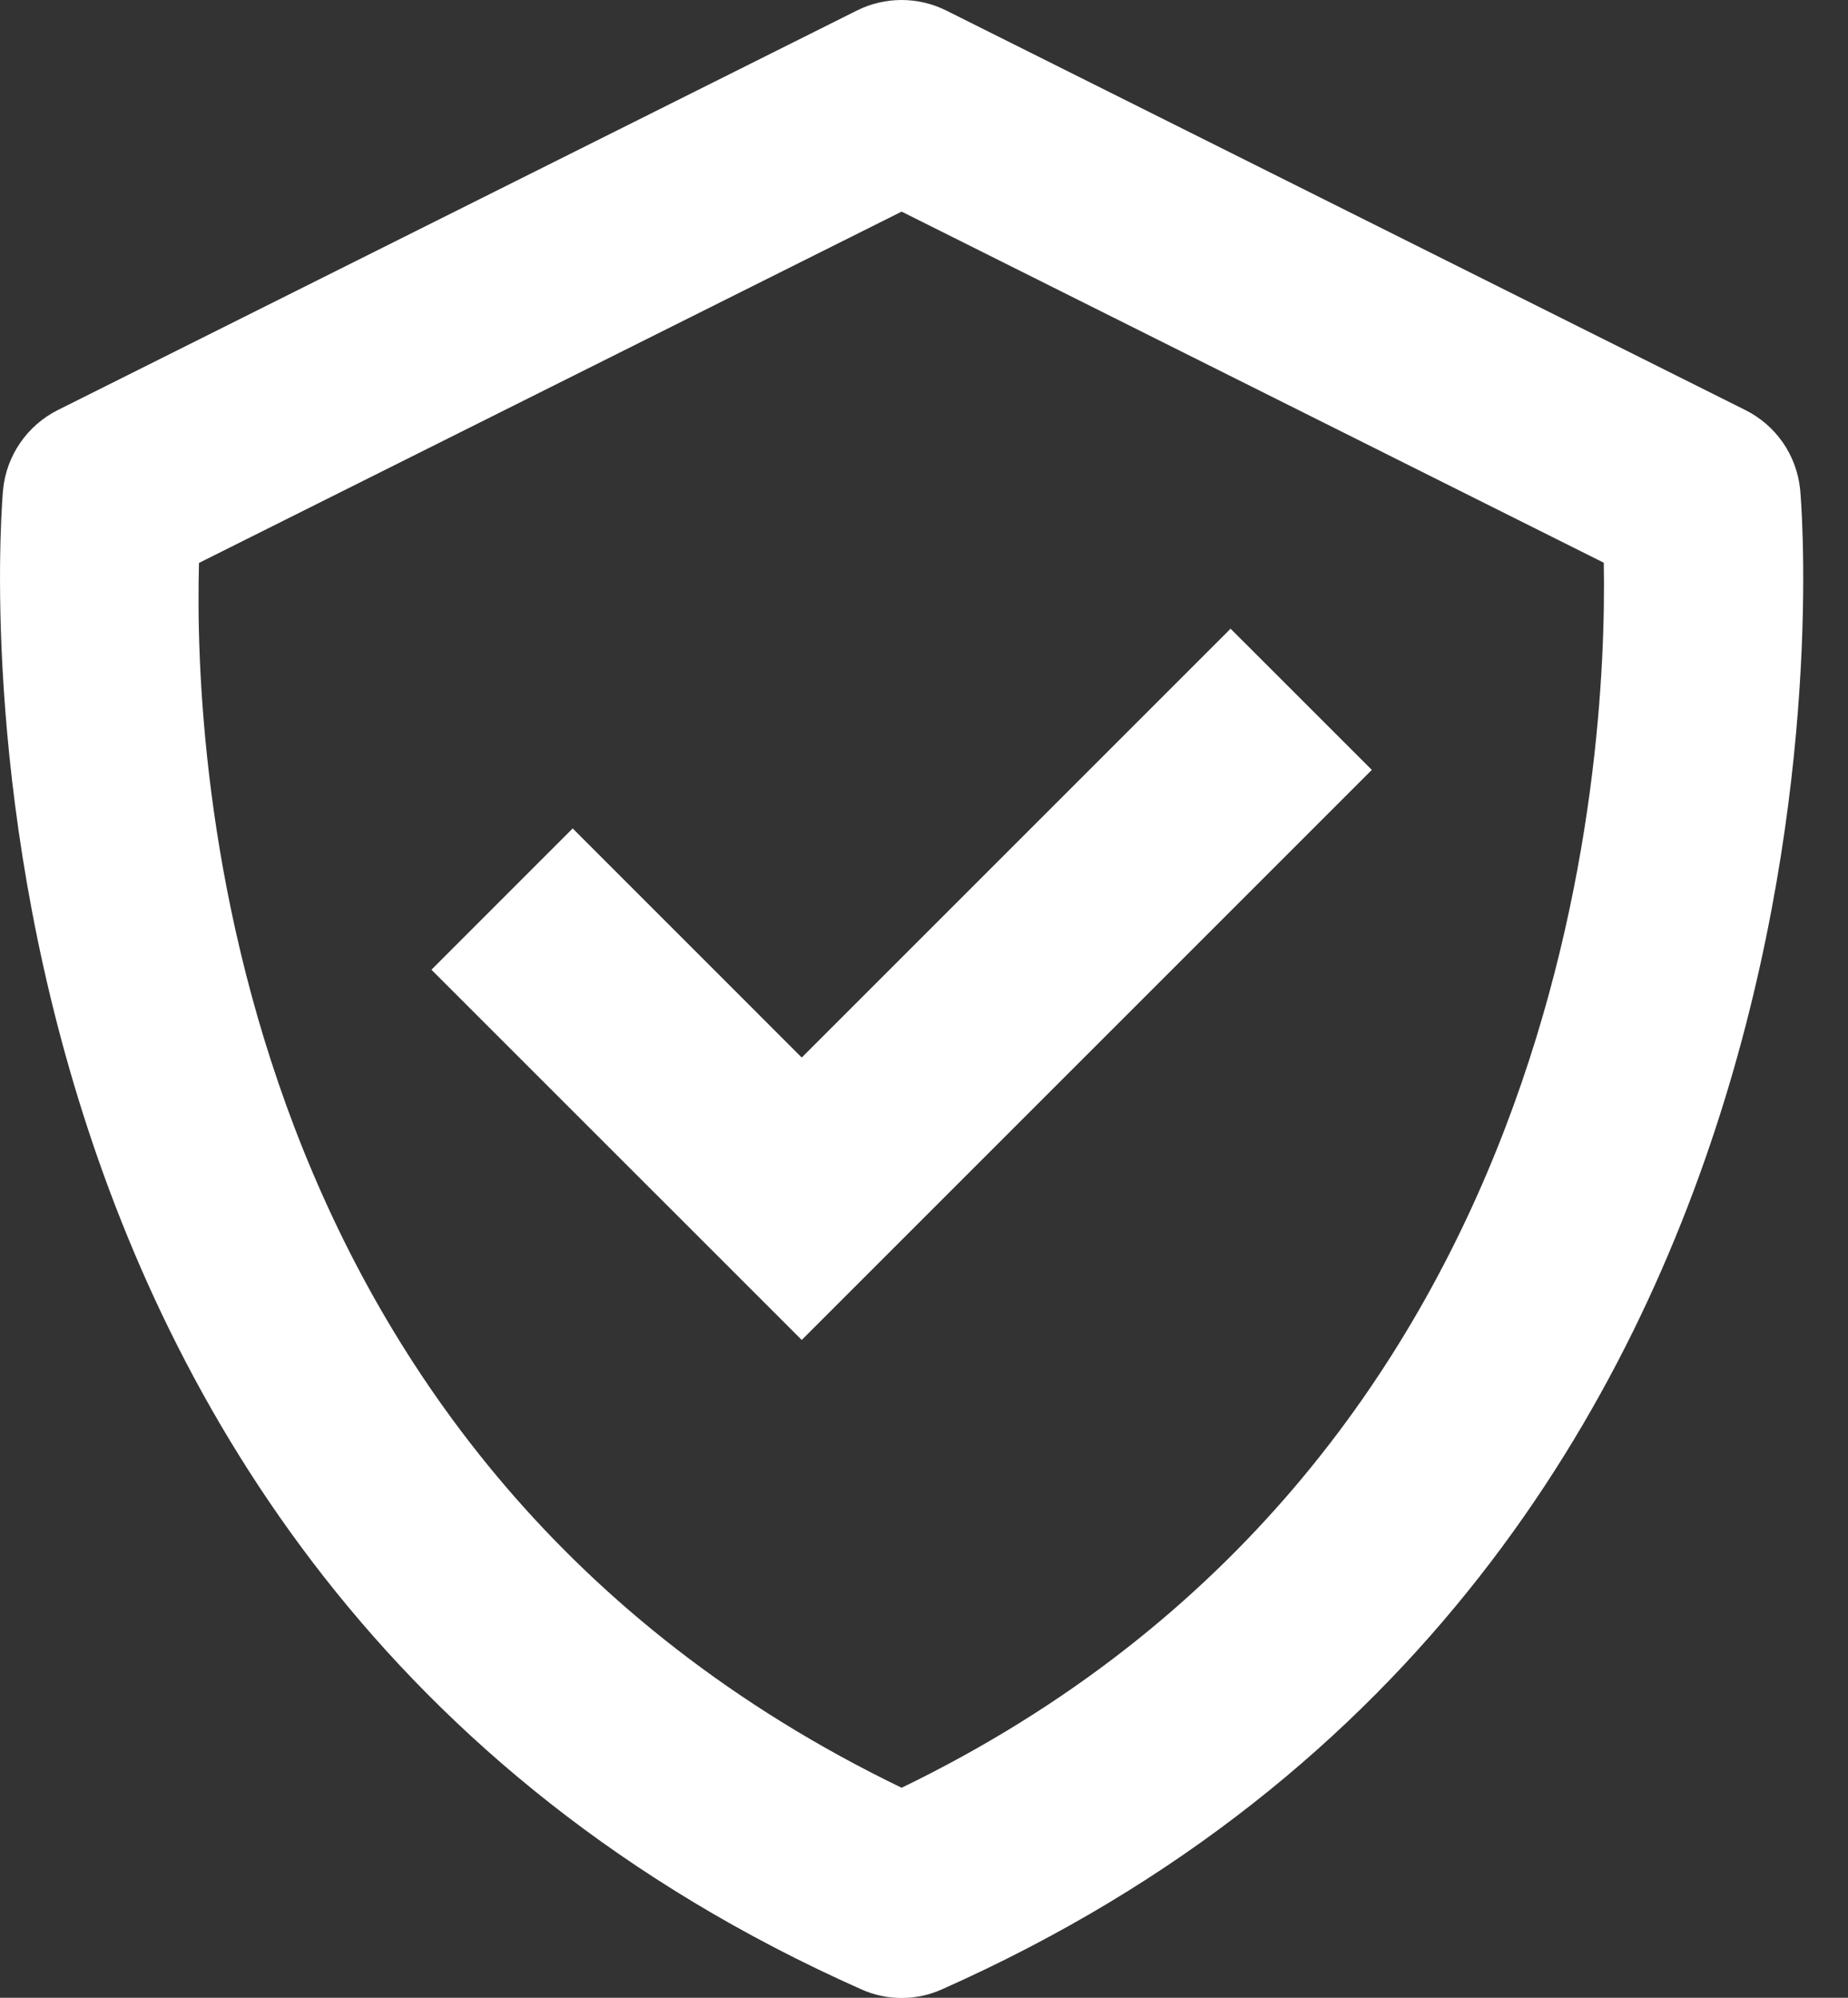 <svg preserveAspectRatio="none" width="100%" height="100%" overflow="visible" style="display: block;" viewBox="0 0 37 40" fill="none" xmlns="http://www.w3.org/2000/svg">
<rect x="0" y="0" width="37" height="40" fill="#333333" stroke="none"/>
<g id="icon">
<path d="M36.042 9.801C36.008 9.465 35.89 9.143 35.699 8.865C35.507 8.587 35.248 8.362 34.946 8.211L18.946 0.211C18.668 0.072 18.361 0 18.051 0C17.74 0 17.433 0.072 17.156 0.211L1.156 8.211C0.854 8.363 0.596 8.588 0.405 8.866C0.213 9.144 0.095 9.466 0.062 9.801C0.04 10.015 -1.86 31.335 17.24 39.829C17.495 39.945 17.772 40.004 18.052 40.004C18.332 40.004 18.608 39.945 18.864 39.829C37.964 31.335 36.064 10.017 36.042 9.801ZM18.052 35.795C4.514 29.251 3.874 15.285 3.984 11.271L18.052 4.237L32.11 11.267C32.184 15.245 31.454 29.303 18.052 35.795Z" fill="white"/>
<path d="M16.052 21.174L11.466 16.587L8.638 19.416L16.052 26.829L27.466 15.415L24.638 12.588L16.052 21.174Z" fill="white"/>
</g>
</svg>
